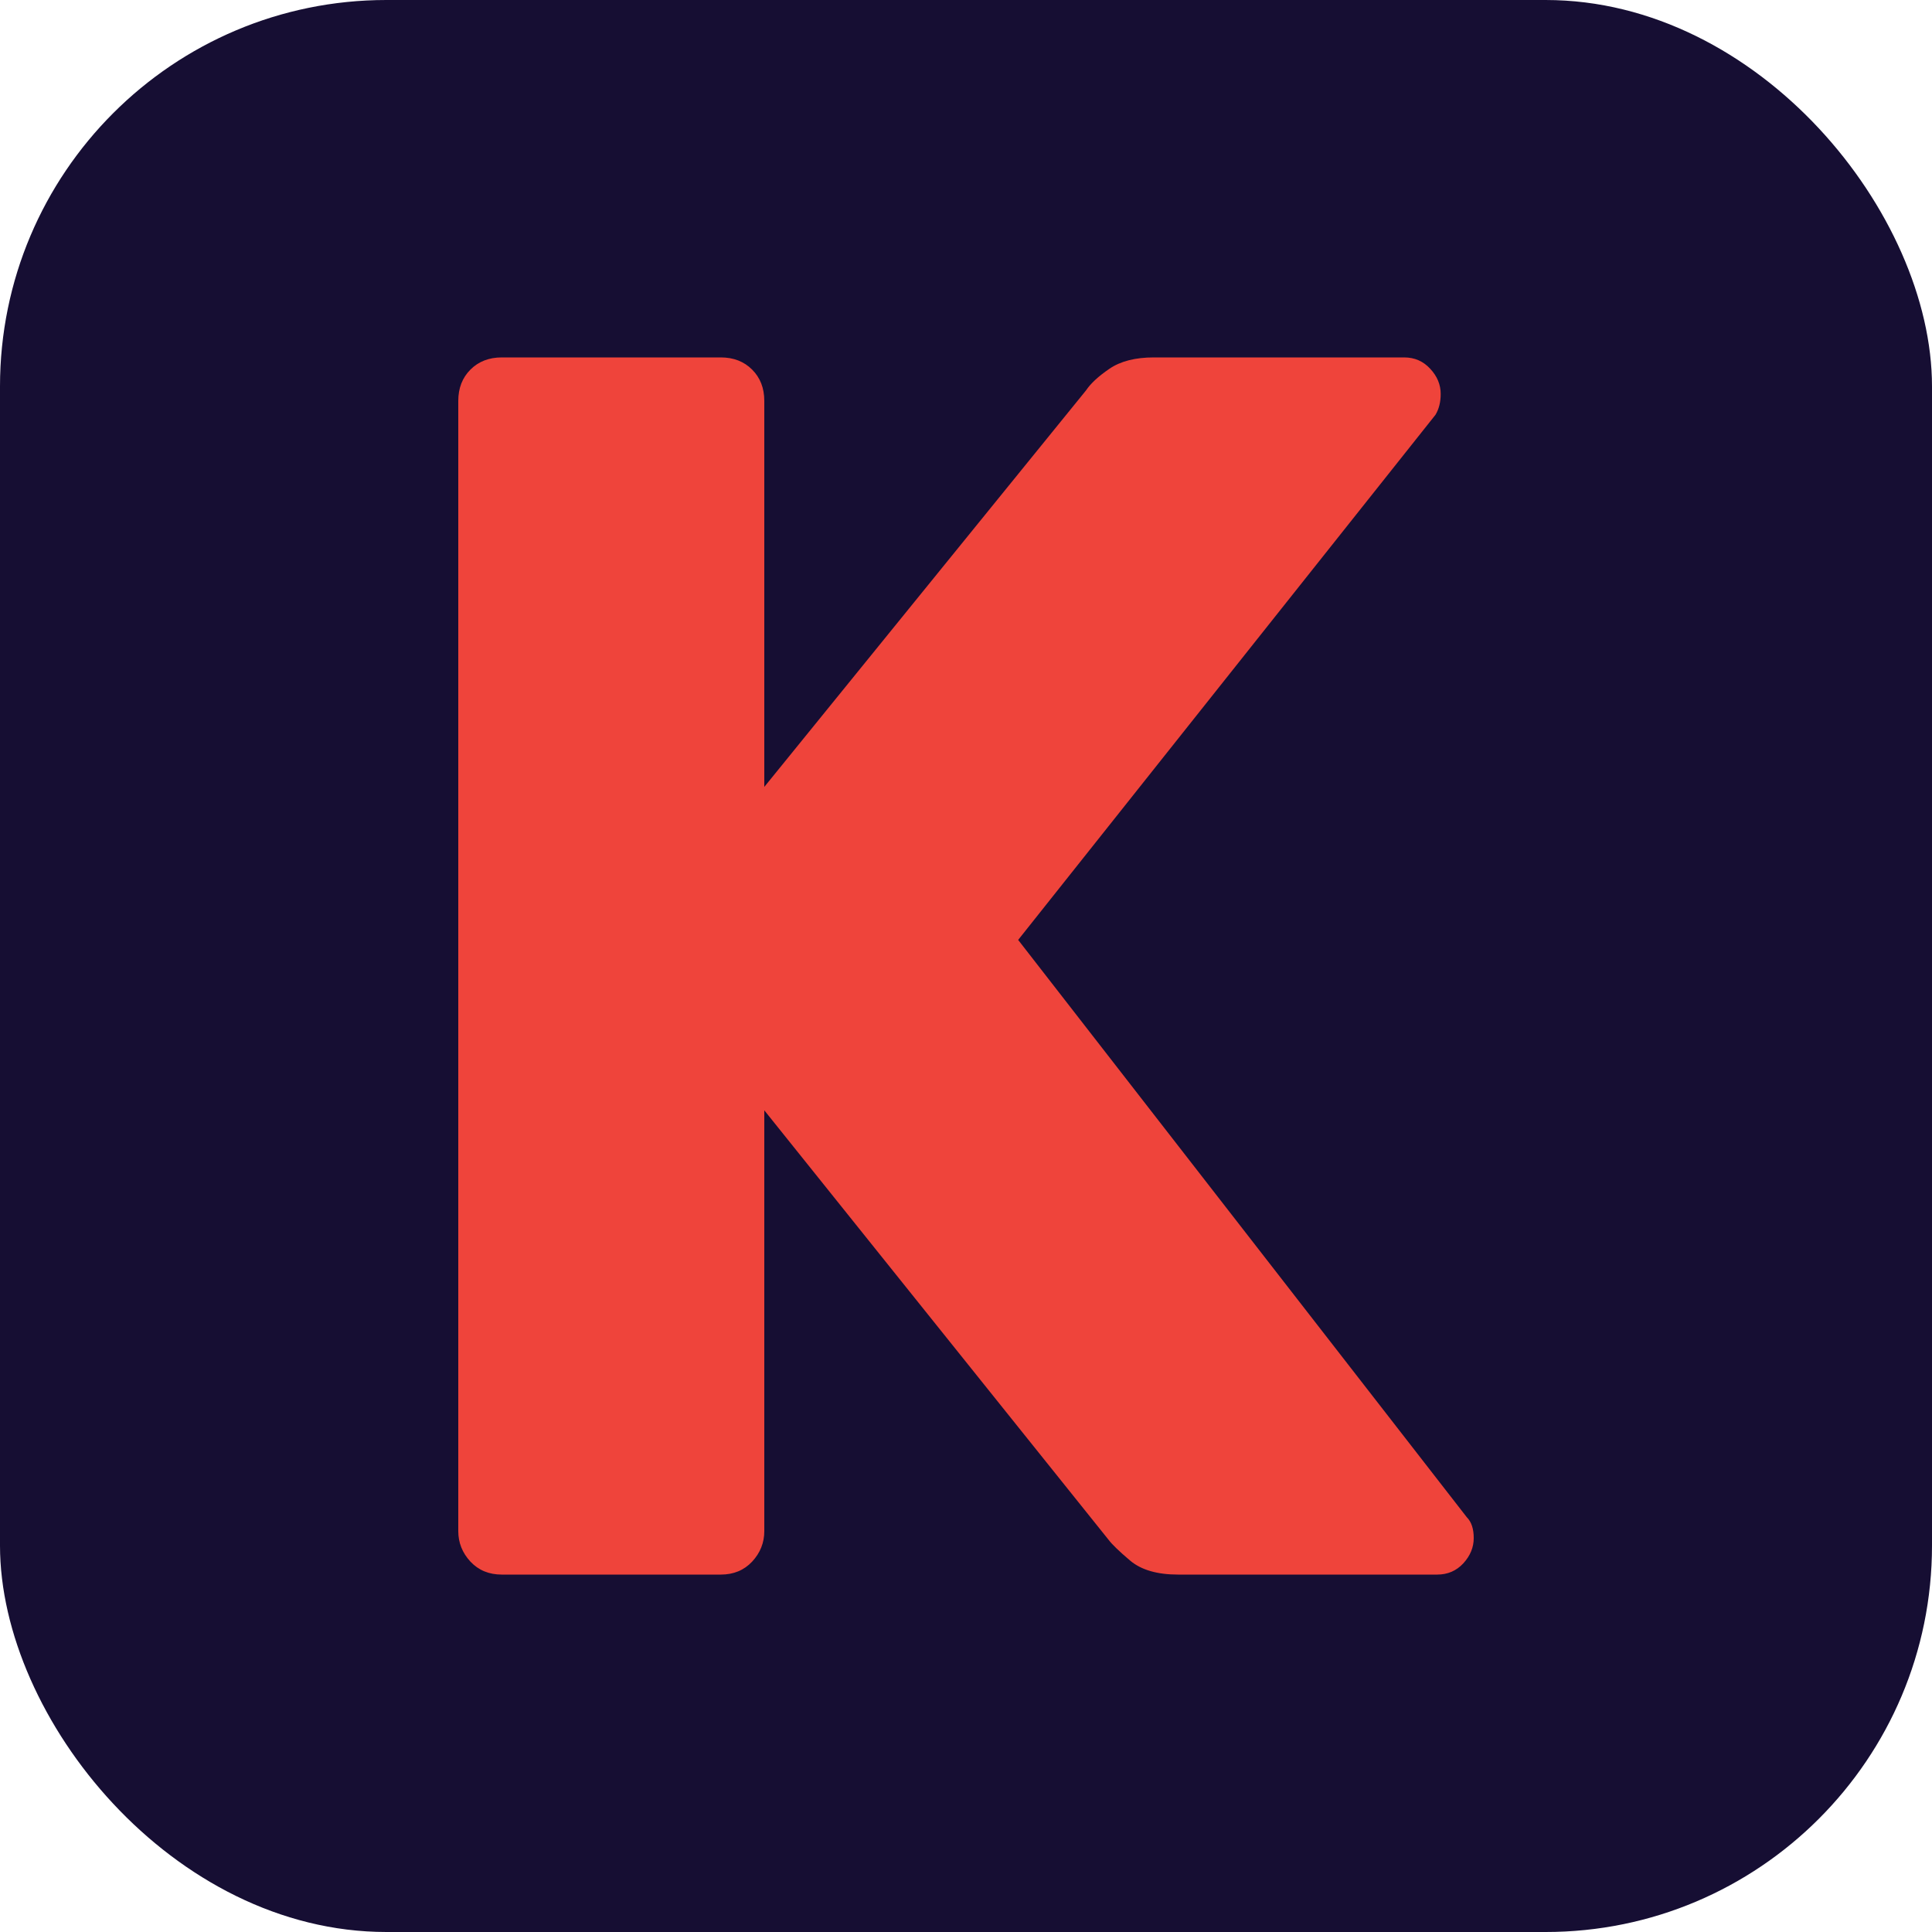 <svg xmlns="http://www.w3.org/2000/svg" width="256" height="256" viewBox="0 0 100 100"><rect width="100" height="100" rx="20" fill="#160e33"></rect><path d="M37.31 81.50L25.97 81.50Q24.98 81.50 24.35 80.83Q23.72 80.15 23.72 79.25L23.72 79.25L23.72 20.75Q23.72 19.76 24.35 19.13Q24.98 18.50 25.97 18.50L25.97 18.50L37.31 18.50Q38.30 18.50 38.93 19.13Q39.56 19.76 39.56 20.75L39.56 20.75L39.56 40.73L56.21 20.21Q56.57 19.67 57.42 19.09Q58.28 18.50 59.72 18.50L59.72 18.50L72.68 18.50Q73.49 18.50 74.03 19.09Q74.57 19.67 74.57 20.39L74.57 20.39Q74.57 21.02 74.30 21.47L74.30 21.47L52.70 48.65L75.92 78.53Q76.28 78.89 76.28 79.61L76.28 79.61Q76.28 80.33 75.74 80.92Q75.20 81.50 74.39 81.50L74.39 81.50L60.98 81.50Q59.36 81.50 58.50 80.78Q57.65 80.06 57.38 79.70L57.38 79.70L39.56 57.47L39.56 79.25Q39.56 80.15 38.93 80.83Q38.30 81.50 37.31 81.50L37.31 81.50Z" fill="#ef443b"></path></svg>